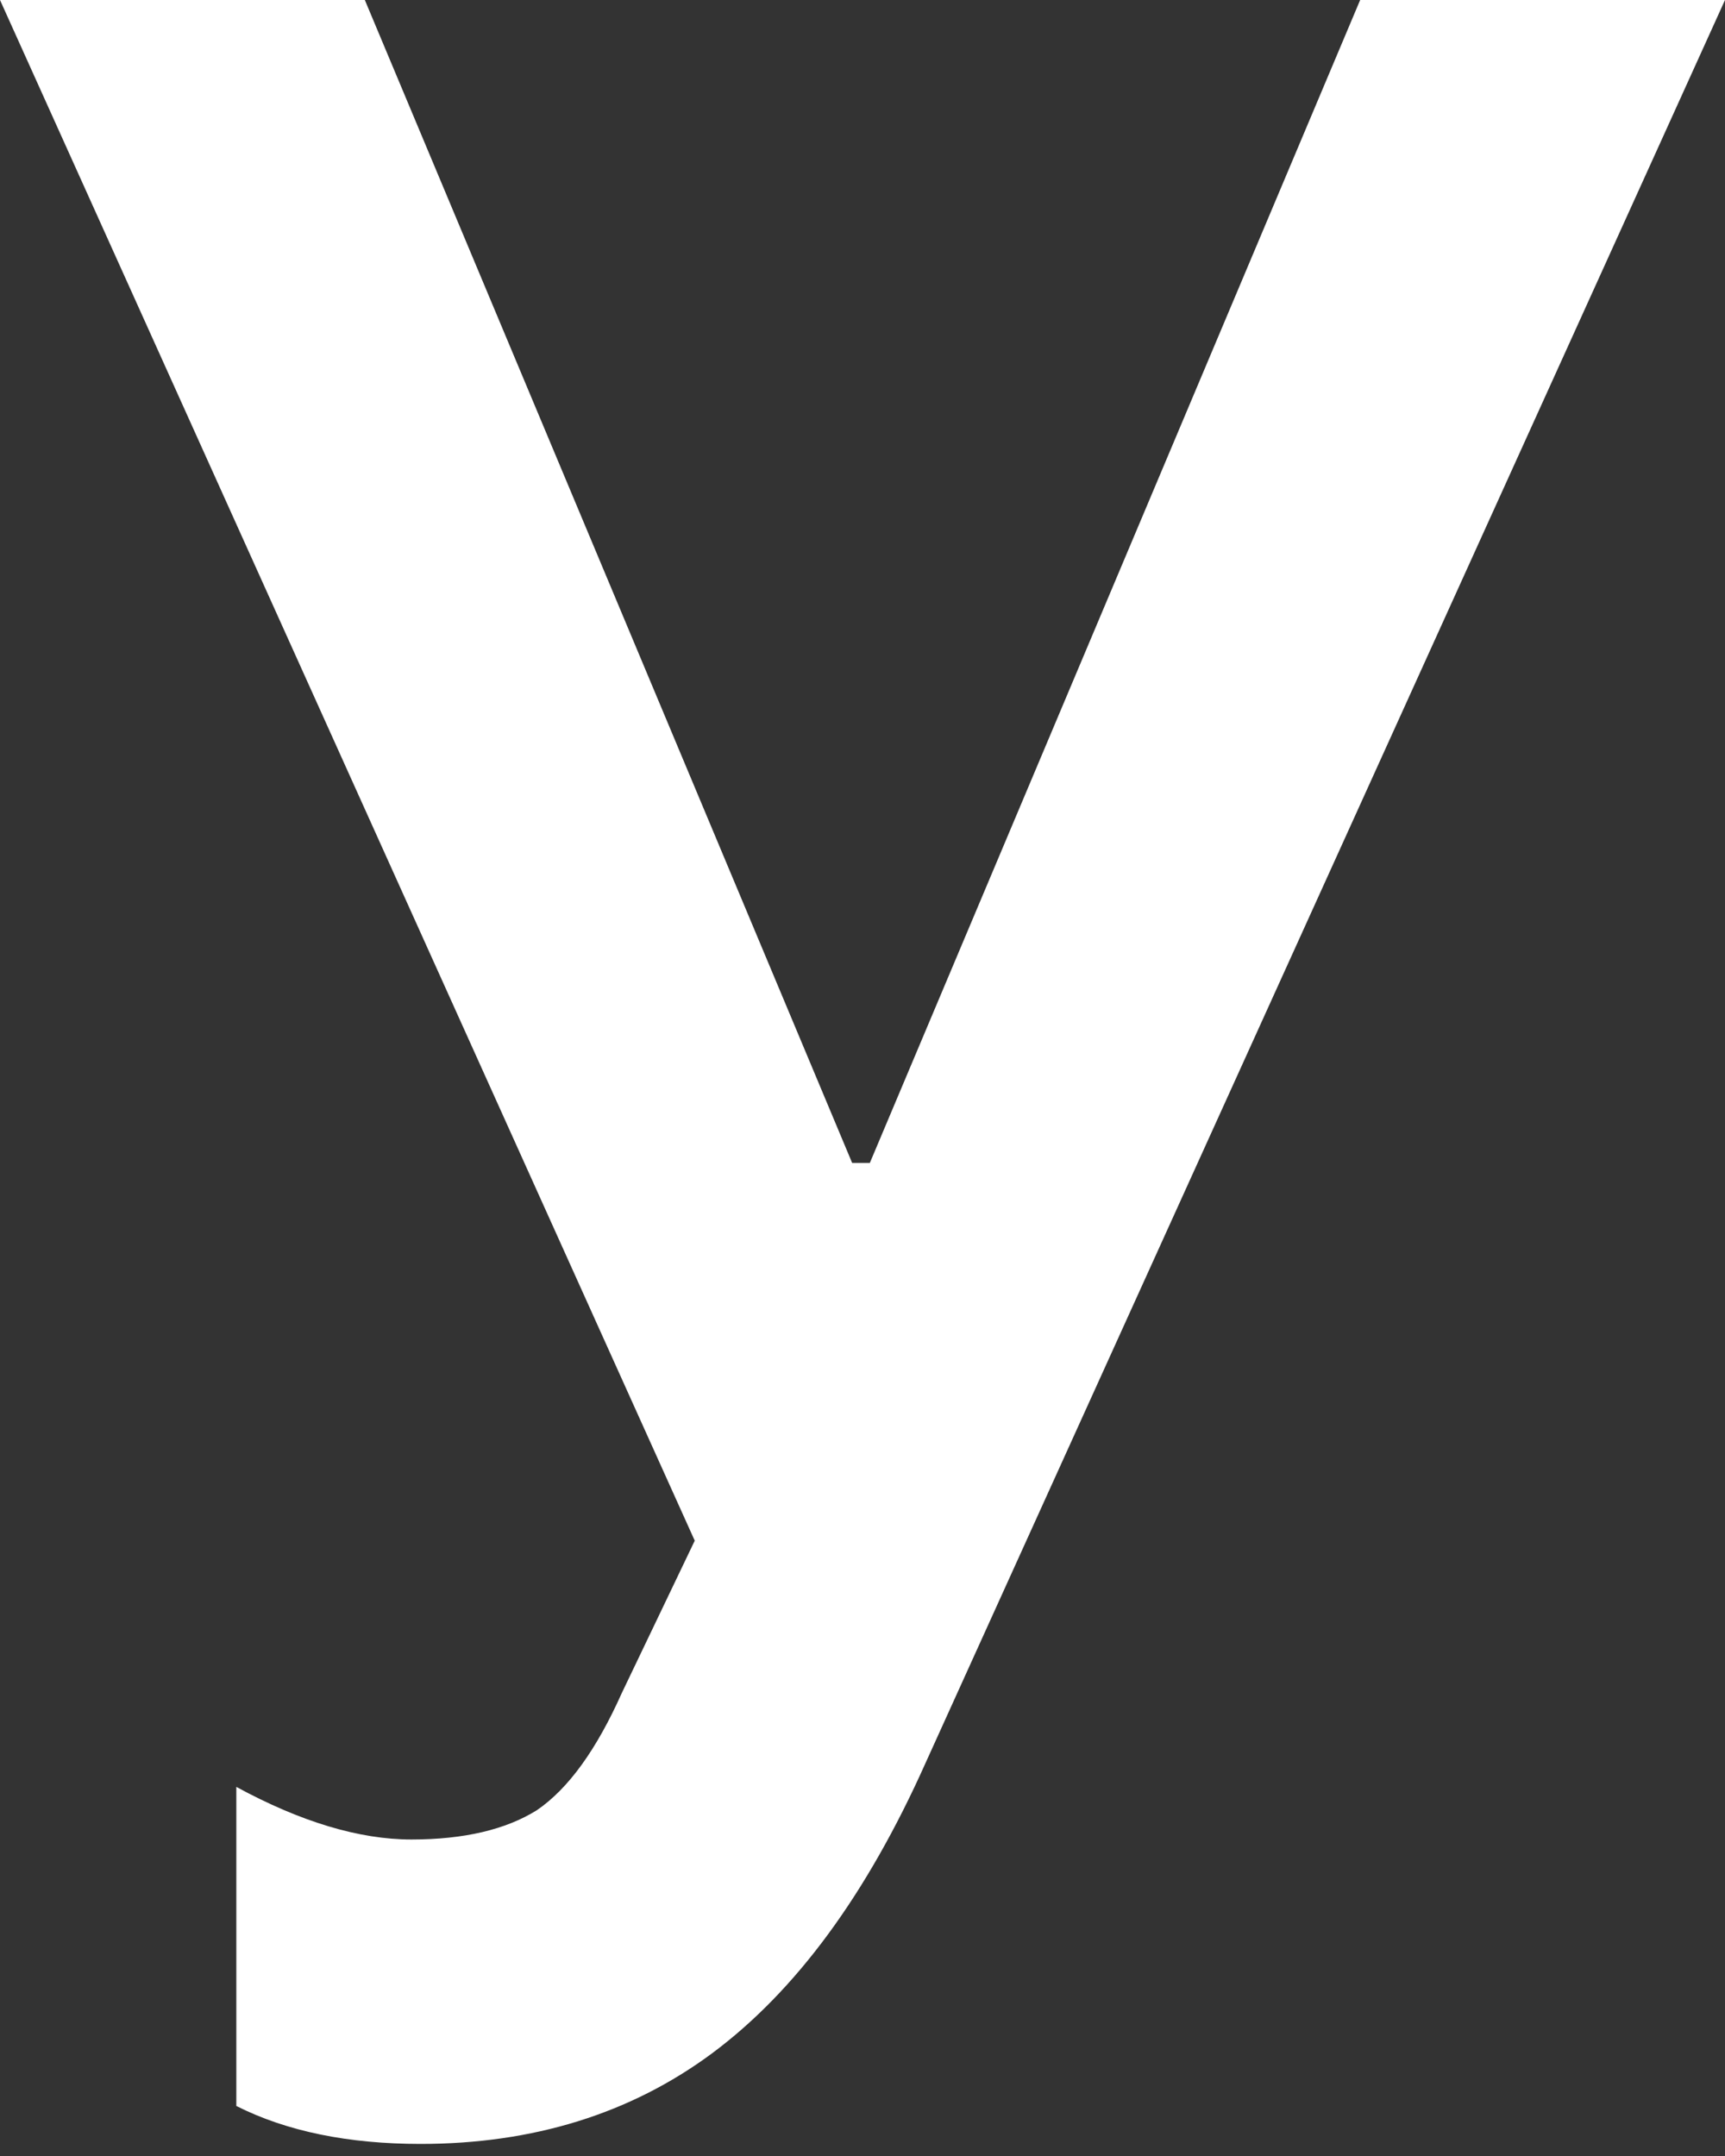 <svg width="4" height="5" viewBox="0 0 4 5" fill="none" xmlns="http://www.w3.org/2000/svg">
<rect x="0" y="0" width="4" height="5" fill="#333333" stroke="none"/>
<path d="M0.975 4.972C0.808 4.972 0.665 4.943 0.548 4.884V4.144C0.697 4.225 0.833 4.266 0.954 4.266C1.076 4.266 1.173 4.243 1.245 4.198C1.318 4.148 1.383 4.058 1.442 3.926L1.611 3.573L0 0H0.846L1.976 2.697H2.017L3.154 0H4L2.146 4.089C2.01 4.393 1.846 4.617 1.651 4.762C1.462 4.902 1.236 4.972 0.975 4.972Z" fill="white"/>
</svg>
